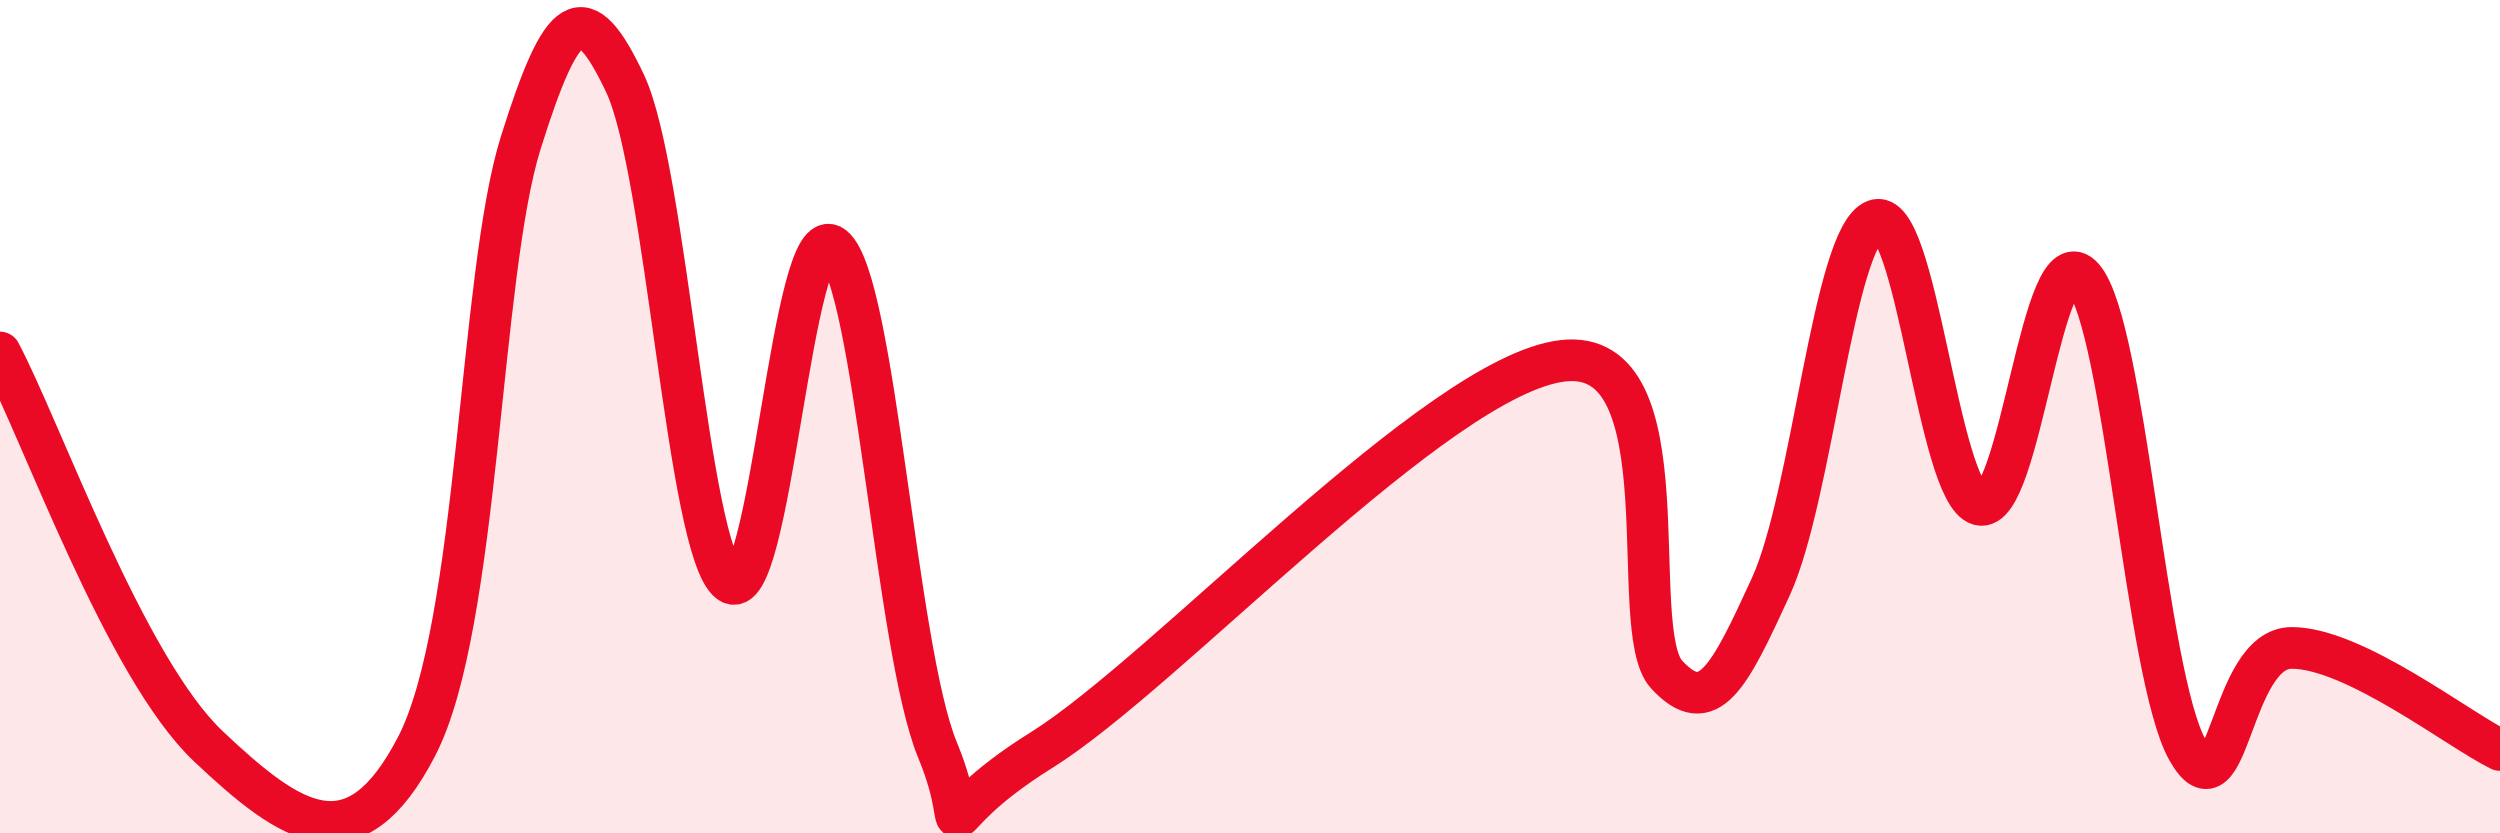 
    <svg width="60" height="20" viewBox="0 0 60 20" xmlns="http://www.w3.org/2000/svg">
      <path
        d="M 0,8.46 C 1,10.35 3,16.02 5,17.91 C 7,19.8 8.5,20.81 10,17.91 C 11.5,15.01 11.5,6.6 12.5,3.42 C 13.5,0.24 14,-0.11 15,2 C 16,4.11 16.5,13.19 17.5,13.97 C 18.5,14.75 19,5.11 20,5.92 C 21,6.73 21.5,15.58 22.5,18 C 23.5,20.42 22,19.87 25,18 C 28,16.13 34.5,9.02 37.5,8.66 C 40.5,8.3 39,15.11 40,16.19 C 41,17.27 41.5,16.26 42.5,14.08 C 43.5,11.9 44,5.68 45,5.29 C 46,4.9 46.5,11.83 47.5,12.11 C 48.5,12.39 49,5.49 50,6.67 C 51,7.85 51.5,16.22 52.5,18 C 53.5,19.78 53.5,15.55 55,15.55 C 56.5,15.55 59,17.51 60,18L60 20L0 20Z"
        fill="#EB0A25"
        opacity="0.1"
        stroke-linecap="round"
        stroke-linejoin="round"
      />
      <path
        d="M 0,8.46 C 1,10.35 3,16.02 5,17.91 C 7,19.8 8.5,20.81 10,17.91 C 11.5,15.01 11.5,6.6 12.5,3.42 C 13.5,0.24 14,-0.11 15,2 C 16,4.11 16.5,13.19 17.5,13.97 C 18.5,14.75 19,5.11 20,5.92 C 21,6.73 21.5,15.58 22.5,18 C 23.5,20.42 22,19.87 25,18 C 28,16.13 34.5,9.02 37.5,8.66 C 40.5,8.3 39,15.11 40,16.19 C 41,17.27 41.5,16.26 42.5,14.08 C 43.5,11.9 44,5.68 45,5.29 C 46,4.9 46.5,11.83 47.5,12.11 C 48.5,12.39 49,5.49 50,6.67 C 51,7.85 51.5,16.22 52.5,18 C 53.5,19.78 53.5,15.55 55,15.55 C 56.5,15.55 59,17.51 60,18"
        stroke="#EB0A25"
        stroke-width="1"
        fill="none"
        stroke-linecap="round"
        stroke-linejoin="round"
      />
    </svg>
  